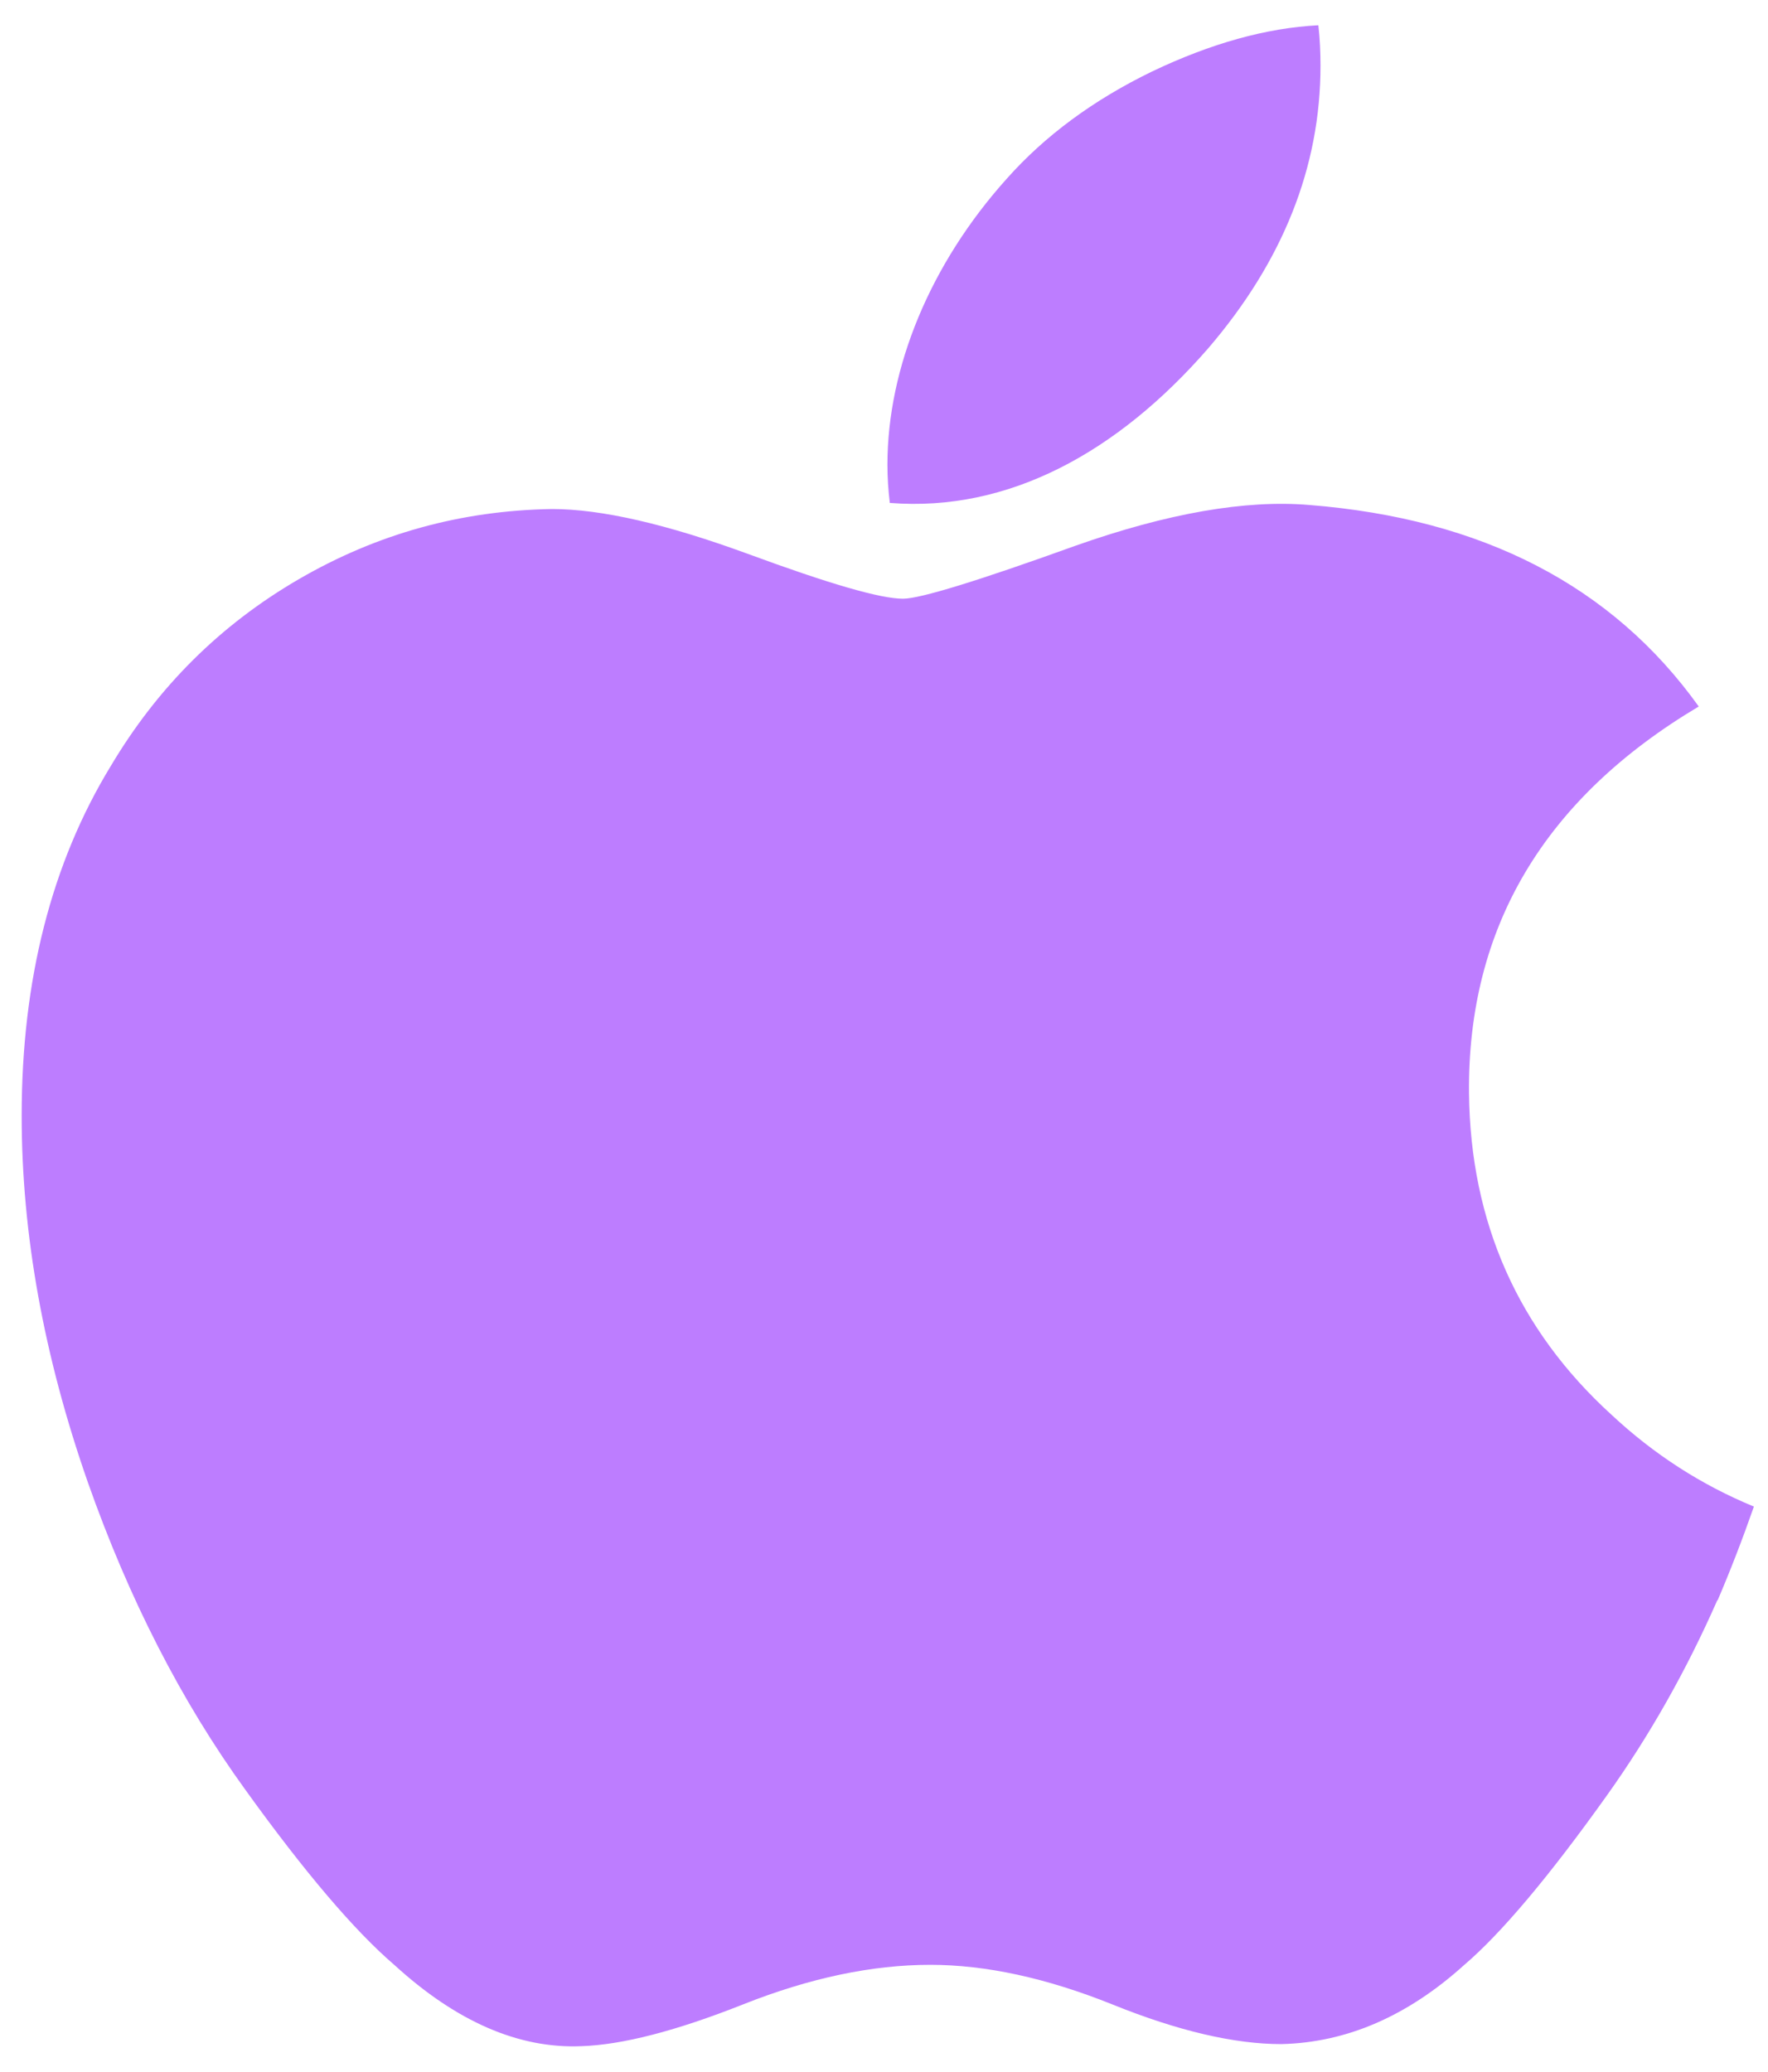 <svg width="35" height="41" viewBox="0 0 35 41" fill="none" xmlns="http://www.w3.org/2000/svg">
<path d="M33.996 31.671C33.38 33.069 32.651 34.355 31.807 35.538C30.657 37.15 29.714 38.266 28.988 38.886C27.862 39.903 26.656 40.424 25.365 40.454C24.438 40.454 23.32 40.194 22.019 39.668C20.713 39.144 19.513 38.885 18.416 38.885C17.266 38.885 16.03 39.144 14.711 39.668C13.391 40.191 12.324 40.468 11.509 40.495C10.271 40.547 9.036 40.011 7.804 38.885C7.019 38.211 6.034 37.056 4.856 35.419C3.591 33.671 2.552 31.644 1.738 29.333C0.866 26.838 0.429 24.421 0.429 22.08C0.429 19.399 1.018 17.08 2.199 15.15C3.127 13.593 4.361 12.366 5.913 11.464C7.465 10.562 9.127 10.104 10.925 10.074C11.909 10.074 13.199 10.374 14.801 10.96C16.4 11.549 17.426 11.849 17.876 11.849C18.212 11.849 19.353 11.499 21.286 10.802C23.114 10.156 24.657 9.888 25.92 9.994C29.344 10.265 31.917 11.592 33.629 13.982C30.566 15.806 29.05 18.361 29.081 21.636C29.109 24.189 30.051 26.313 31.902 27.999C32.741 28.782 33.679 29.387 34.721 29.816C34.495 30.461 34.257 31.078 34.003 31.671L33.996 31.671ZM26.141 1.3C26.141 3.3 25.399 5.169 23.915 6.897C22.126 8.952 19.962 10.14 17.615 9.953C17.584 9.701 17.568 9.448 17.568 9.195C17.568 7.274 18.418 5.219 19.929 3.538C20.684 2.688 21.644 1.979 22.806 1.415C23.969 0.86 25.066 0.553 26.099 0.5C26.129 0.767 26.141 1.036 26.141 1.3Z" fill="#BD7DFF"/>
</svg>
